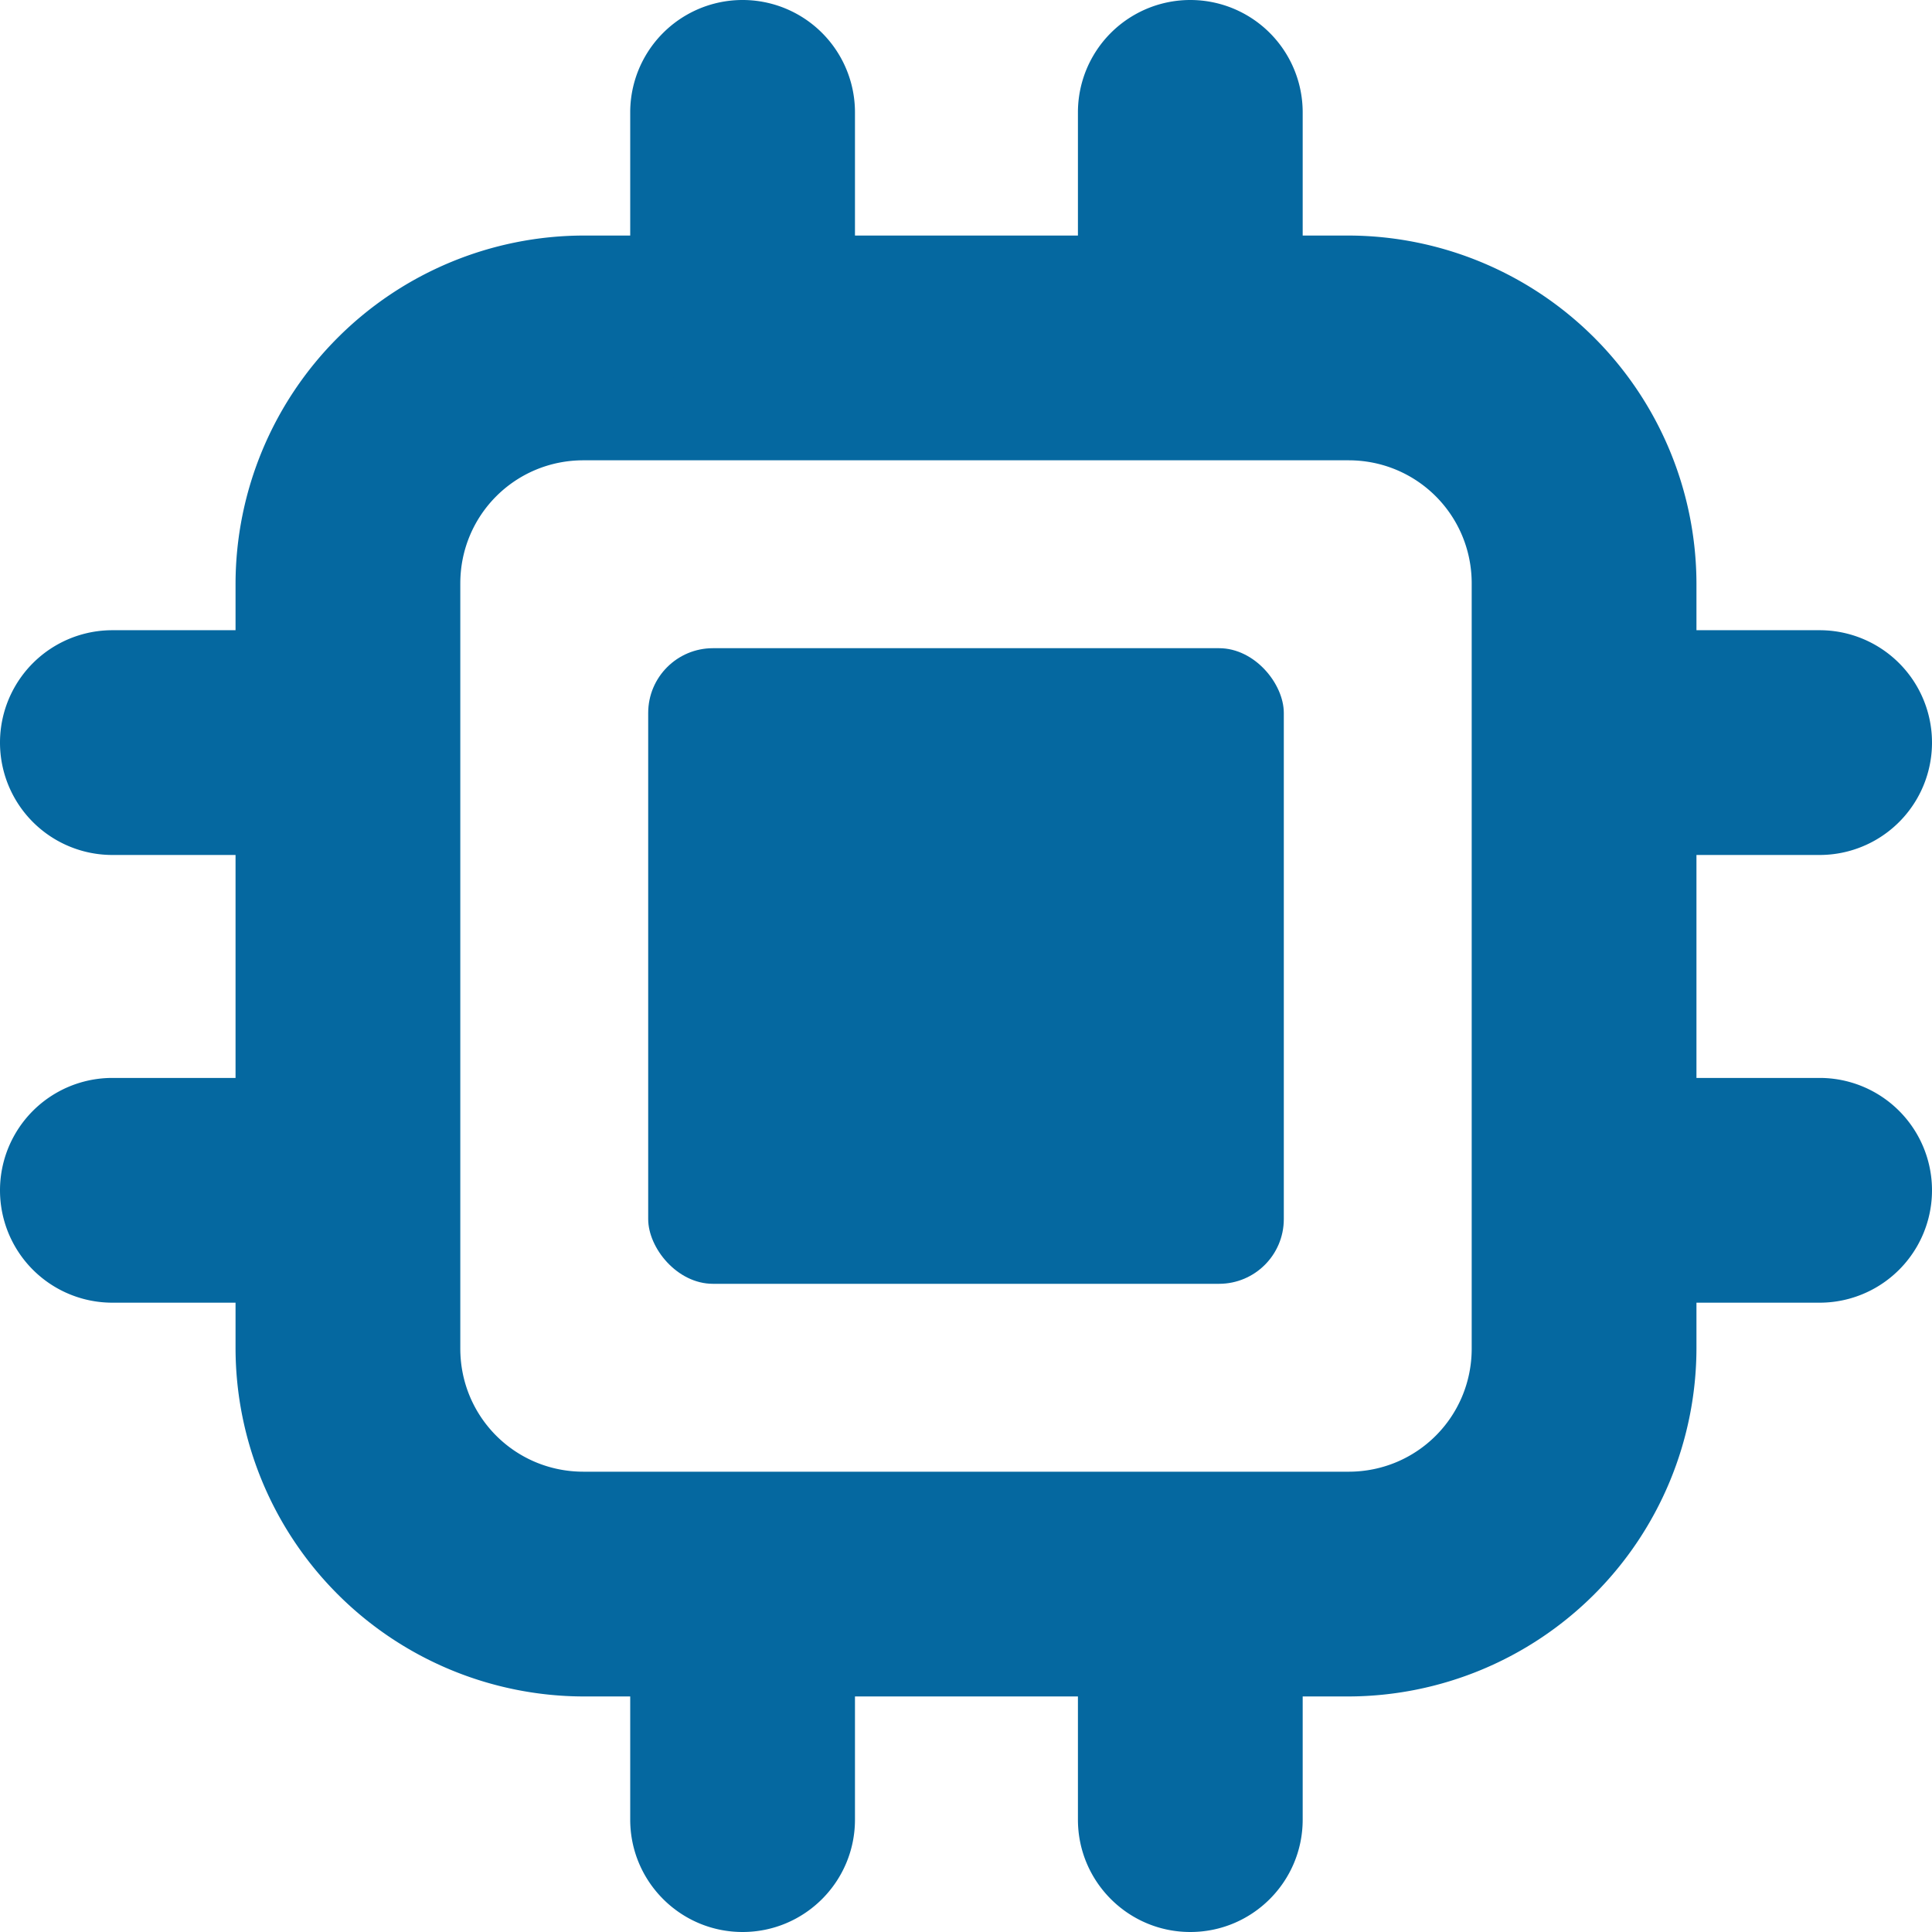 <svg xmlns="http://www.w3.org/2000/svg" fill="#0568a0" viewBox="0 0 21.49 21.49"><path d="M15 18.87H6.49A3.88 3.88 0 0 1 2.62 15V6.49a3.88 3.88 0 0 1 3.87-3.87H15a3.88 3.88 0 0 1 3.87 3.87V15A3.88 3.88 0 0 1 15 18.87ZM6.49 5.12c-.76 0-1.37.61-1.37 1.37V15c0 .76.61 1.37 1.37 1.37H15c.76 0 1.37-.61 1.37-1.37V6.49c0-.76-.61-1.37-1.37-1.37H6.49Z"/><path d="M8.26 4.46c-.69 0-1.25-.56-1.25-1.25V1.25a1.25 1.25 0 0 1 2.5 0v1.96c0 .69-.56 1.25-1.25 1.25ZM20.24 9.51h-1.96a1.25 1.25 0 0 1 0-2.5h1.96a1.25 1.25 0 0 1 0 2.5ZM8.26 21.49c-.69 0-1.25-.56-1.25-1.25v-1.96a1.25 1.25 0 0 1 2.5 0v1.96c0 .69-.56 1.25-1.25 1.25ZM3.21 9.51H1.25a1.25 1.25 0 0 1 0-2.5h1.96a1.25 1.25 0 0 1 0 2.5ZM13.24 4.46c-.69 0-1.25-.56-1.25-1.25V1.25a1.25 1.25 0 0 1 2.5 0v1.96c0 .69-.56 1.25-1.25 1.25ZM20.24 14.49h-1.96a1.25 1.25 0 0 1 0-2.5h1.96a1.25 1.25 0 0 1 0 2.5ZM13.24 21.49c-.69 0-1.25-.56-1.25-1.25v-1.96a1.25 1.25 0 0 1 2.5 0v1.96c0 .69-.56 1.25-1.25 1.25ZM3.21 14.49H1.25a1.25 1.25 0 0 1 0-2.5h1.96a1.25 1.25 0 0 1 0 2.5Z"/><rect width="7.07" height="7.07" x="7.21" y="7.21" rx=".72" ry=".72"/></svg>